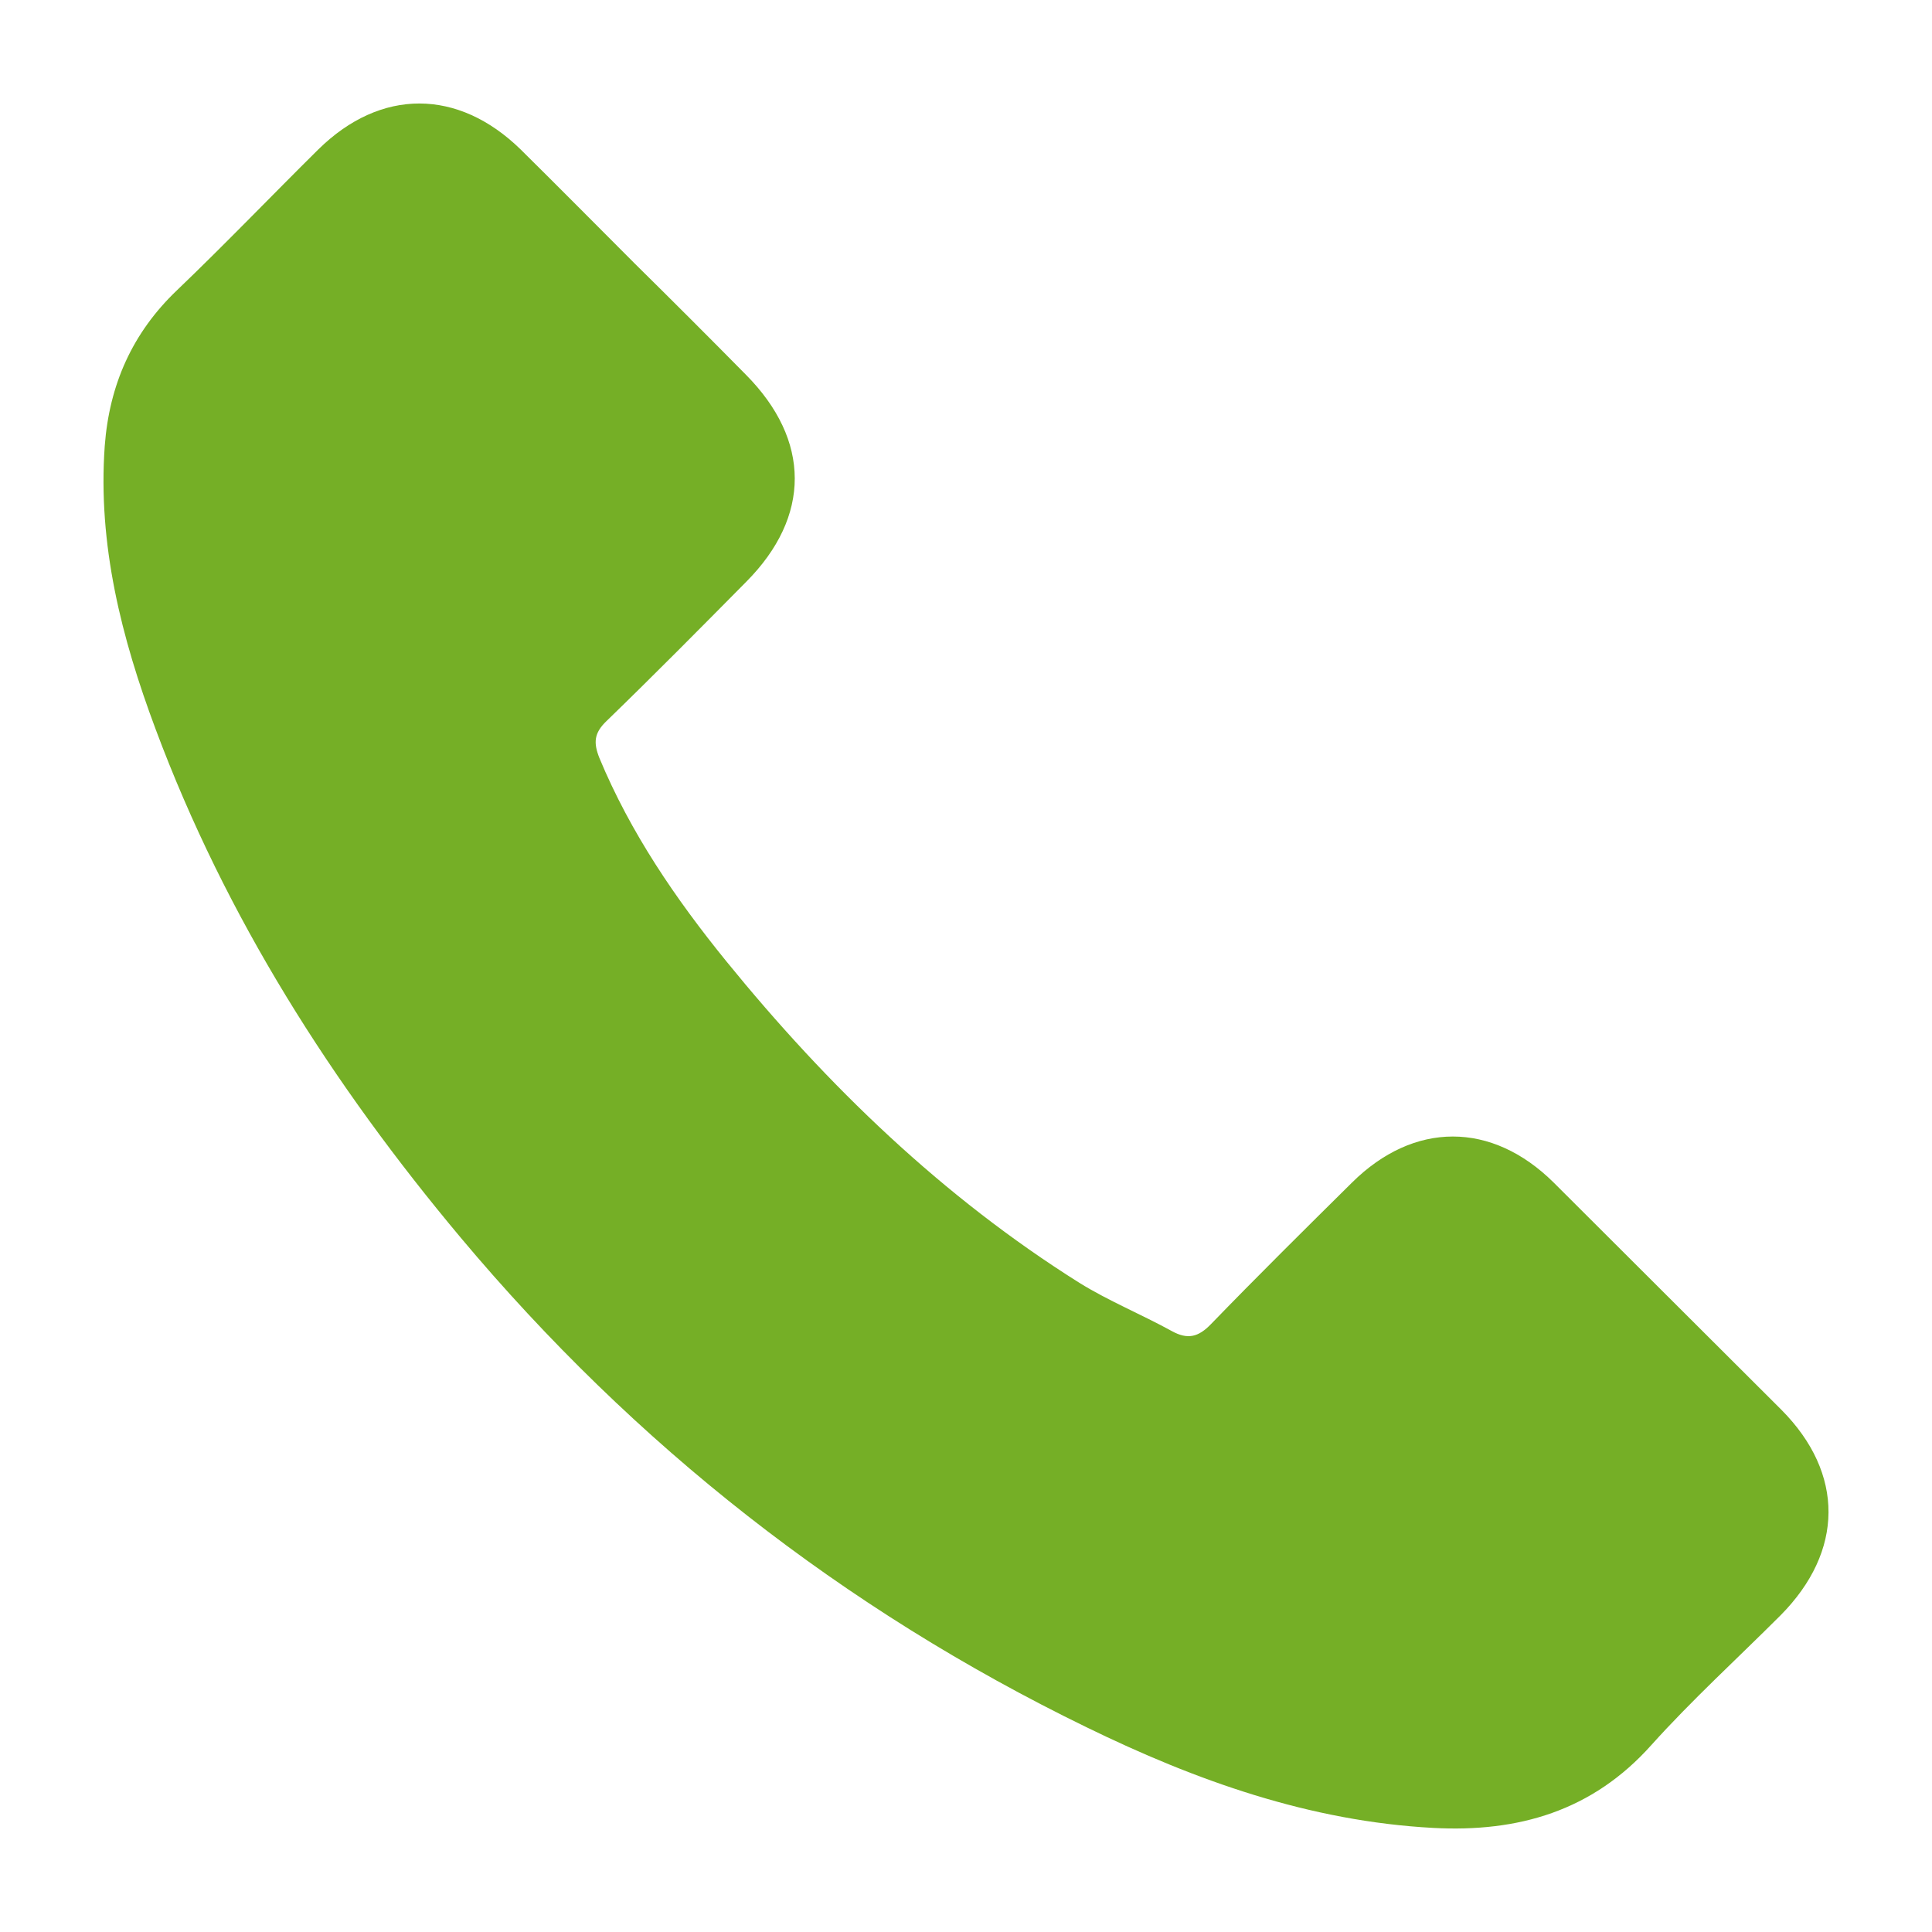 <svg xmlns="http://www.w3.org/2000/svg" width="56" height="56" viewBox="0 0 56 56">
    <path fill="#75AF26" fill-rule="evenodd" d="M45.037 34.28c-1.798-1.783-4.053-1.783-5.851 0-1.37 1.356-2.741 2.712-4.082 4.097-.369.383-.678.457-1.135.207-.884-.487-1.827-.87-2.682-1.4-3.964-2.491-7.295-5.704-10.242-9.33-1.459-1.798-2.77-3.714-3.67-5.88-.176-.443-.162-.723.207-1.076 1.37-1.327 2.711-2.683 4.052-4.039 1.872-1.886 1.872-4.097-.014-5.998-1.061-1.076-2.137-2.152-3.213-3.213-1.105-1.105-2.196-2.21-3.316-3.316-1.812-1.769-4.052-1.783-5.865 0-1.37 1.356-2.712 2.756-4.097 4.082-1.297 1.238-1.96 2.742-2.093 4.51-.206 2.86.487 5.571 1.474 8.21 2.034 5.453 5.114 10.287 8.842 14.738 5.04 6.013 11.082 10.759 18.141 14.193 3.169 1.547 6.47 2.726 10.05 2.918 2.462.132 4.614-.487 6.323-2.403 1.179-1.311 2.49-2.505 3.743-3.758 1.842-1.857 1.857-4.112.03-5.954-2.21-2.21-4.407-4.392-6.602-6.588z"/>
</svg>